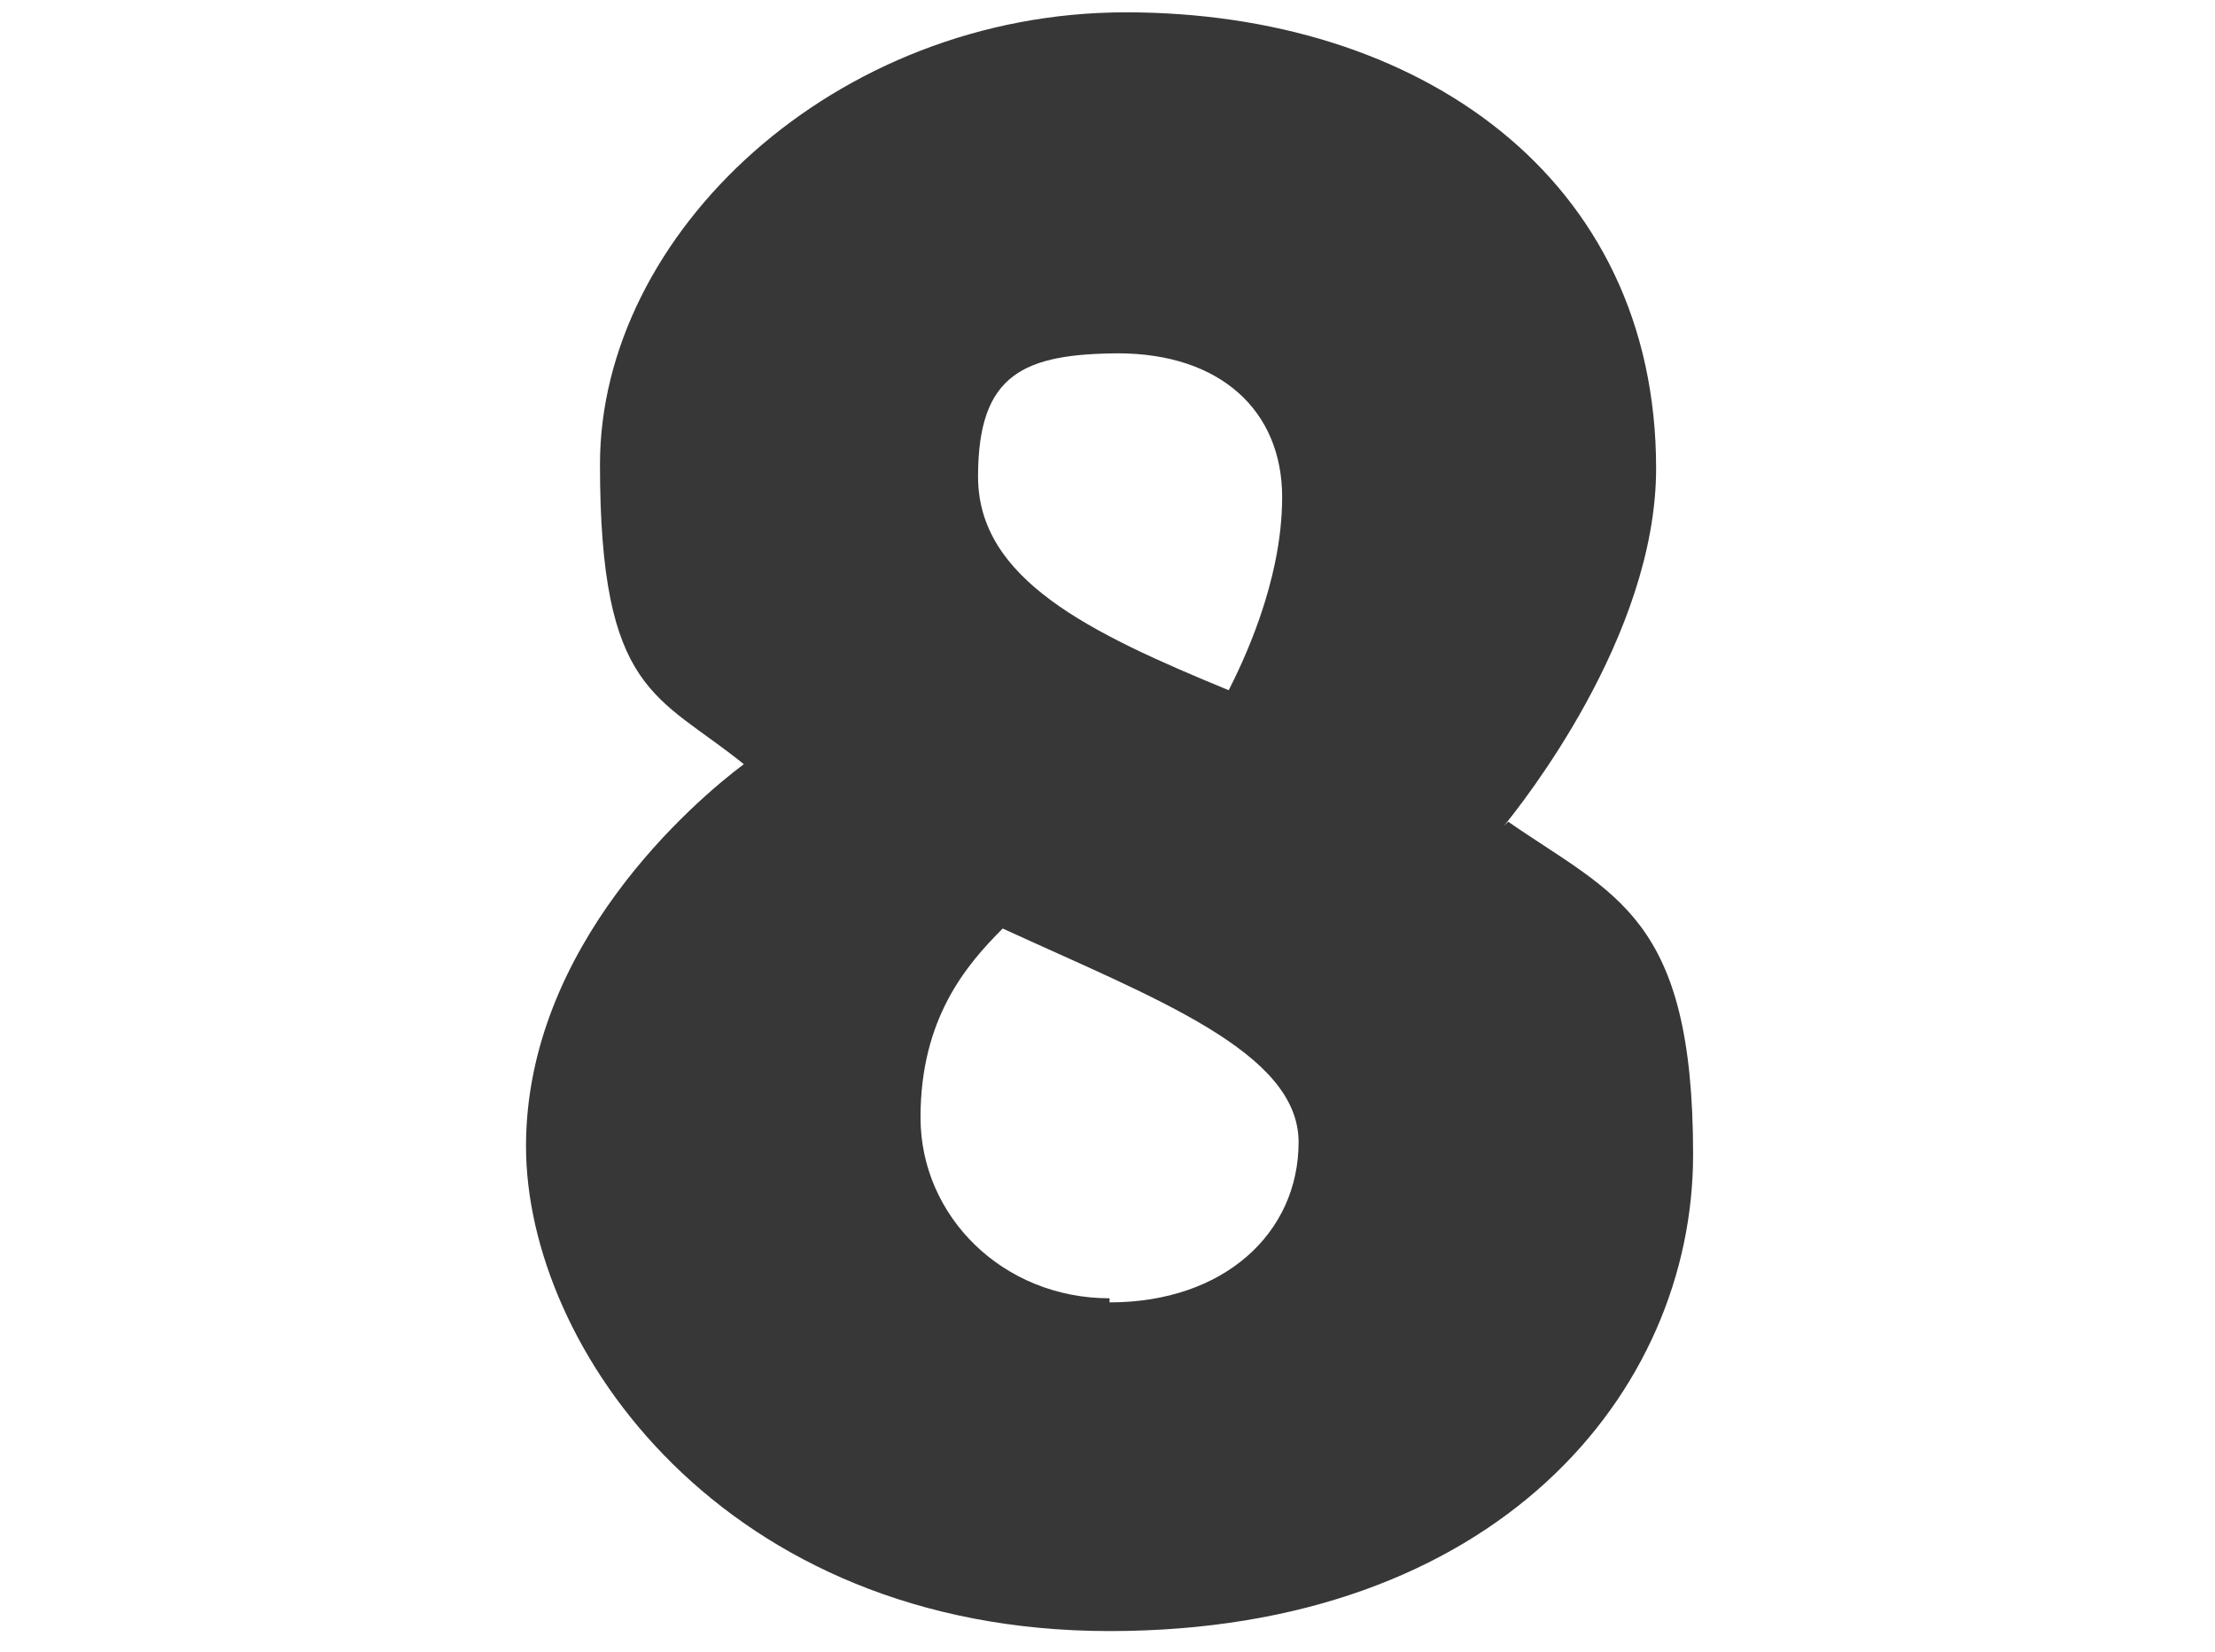 <?xml version="1.0" encoding="UTF-8"?>
<svg id="Group_360" xmlns="http://www.w3.org/2000/svg" xmlns:xlink="http://www.w3.org/1999/xlink" version="1.1" viewBox="0 0 53.9 40.2">
  <!-- Generator: Adobe Illustrator 29.2.1, SVG Export Plug-In . SVG Version: 2.1.0 Build 116)  -->
  <defs>
    <style>
      .st0 {
        fill: #373737;
        fill-rule: evenodd;
      }
    </style>
  </defs>
  <path class="st0" d="M27,31.6c-2.6,0-4.6-2-4.6-4.4s1.1-3.7,2-4.6c3.7,1.7,7.2,3,7.2,5.2s-1.8,3.9-4.6,3.9h0ZM27.2,8.6c2.5,0,4,1.4,4,3.5s-1,4.1-1.3,4.7c-3.4-1.4-6.1-2.7-6.1-5.2s1.1-3,3.5-3h0ZM36.6,20.1c.4-.5,3.7-4.6,3.7-8.7,0-7.1-5.8-11.1-12.9-11.1s-12.8,5.4-12.8,11,1.4,5.6,3.5,7.3c-1.2.9-5.3,4.4-5.3,9.3s4.8,11.8,14.2,11.8,14.2-5.8,14.2-11.6-1.9-6.3-4.5-8.1Z"/>
</svg>